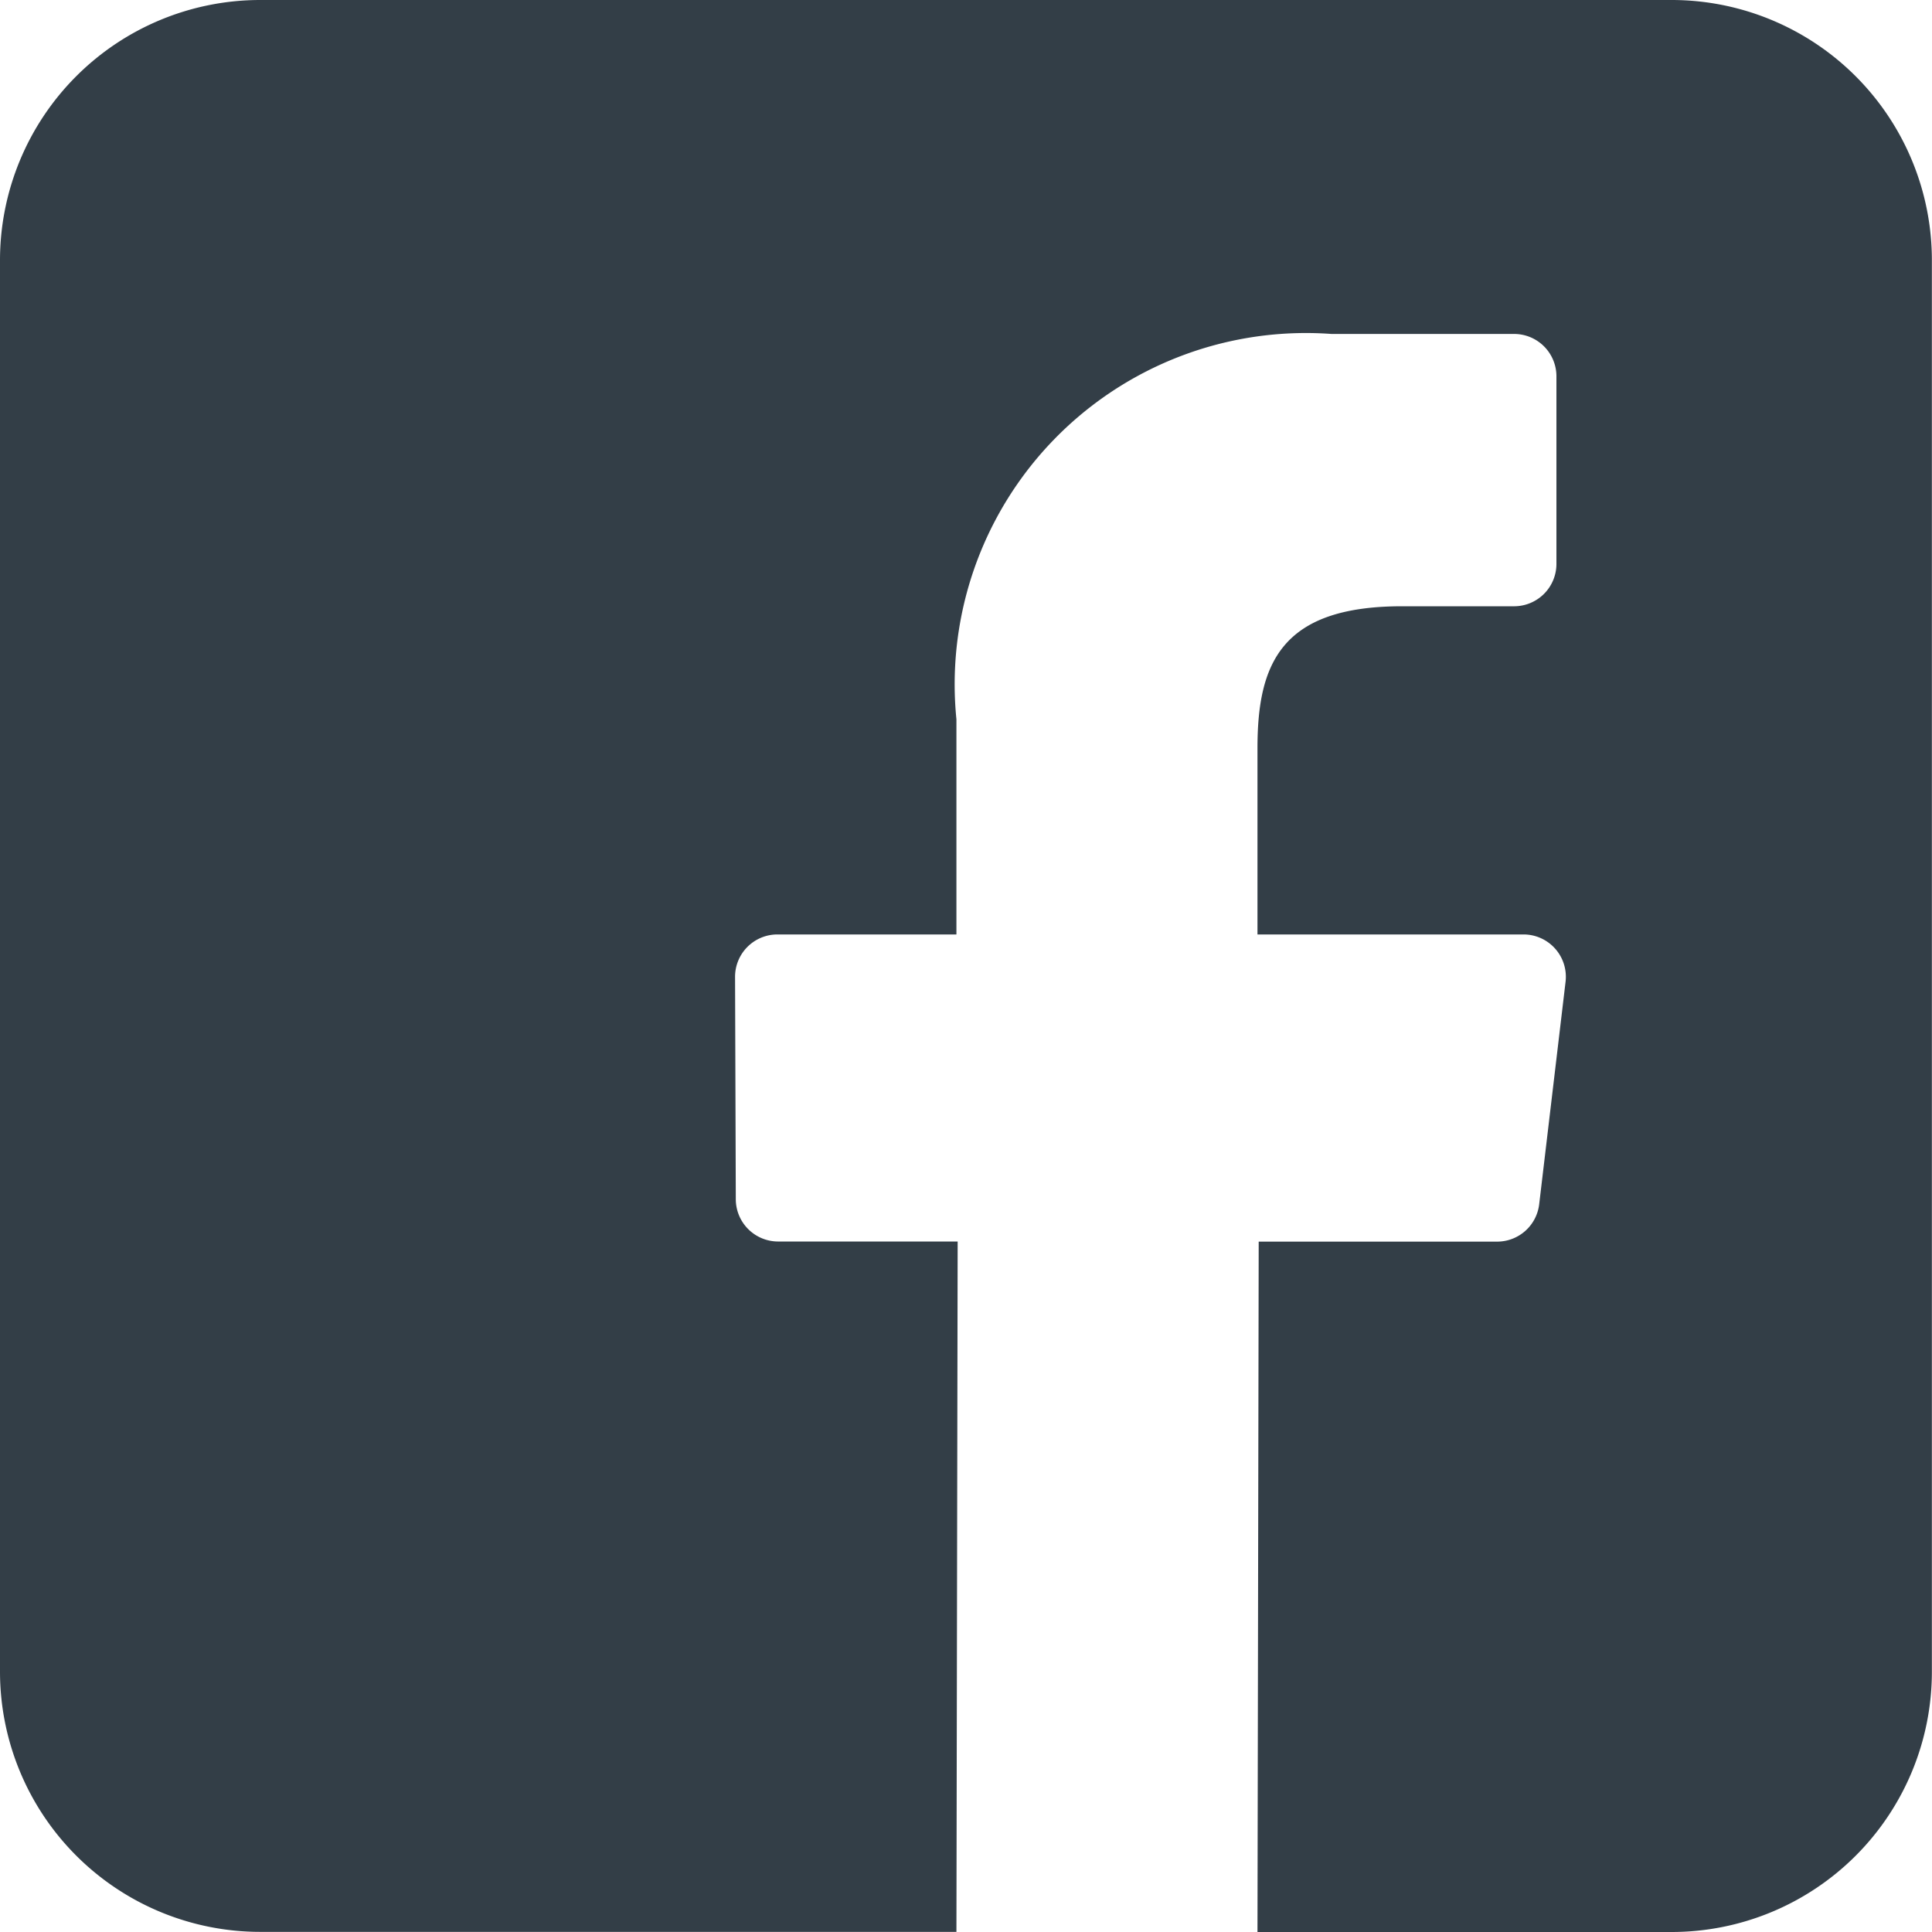<?xml version="1.0" encoding="UTF-8"?>
<svg xmlns="http://www.w3.org/2000/svg" width="15.736" height="15.736" viewBox="0 0 15.736 15.736">
  <path id="Facebook" d="M13.615,0H2.12A2.12,2.12,0,0,0,0,2.12V13.615a2.12,2.12,0,0,0,2.12,2.12H7.79l.01-5.623H6.338a.345.345,0,0,1-.345-.343L5.987,7.957a.345.345,0,0,1,.345-.346H7.79V5.859A2.861,2.861,0,0,1,10.844,2.72h1.488a.345.345,0,0,1,.345.345V4.593a.345.345,0,0,1-.345.345h-.913c-.986,0-1.177.469-1.177,1.156V7.611h2.167A.345.345,0,0,1,12.751,8l-.215,1.813a.345.345,0,0,1-.342.3H10.252l-.01,5.623h3.373a2.12,2.12,0,0,0,2.12-2.12V2.12A2.12,2.12,0,0,0,13.615,0Z" fill="#333e47"></path>
</svg>
